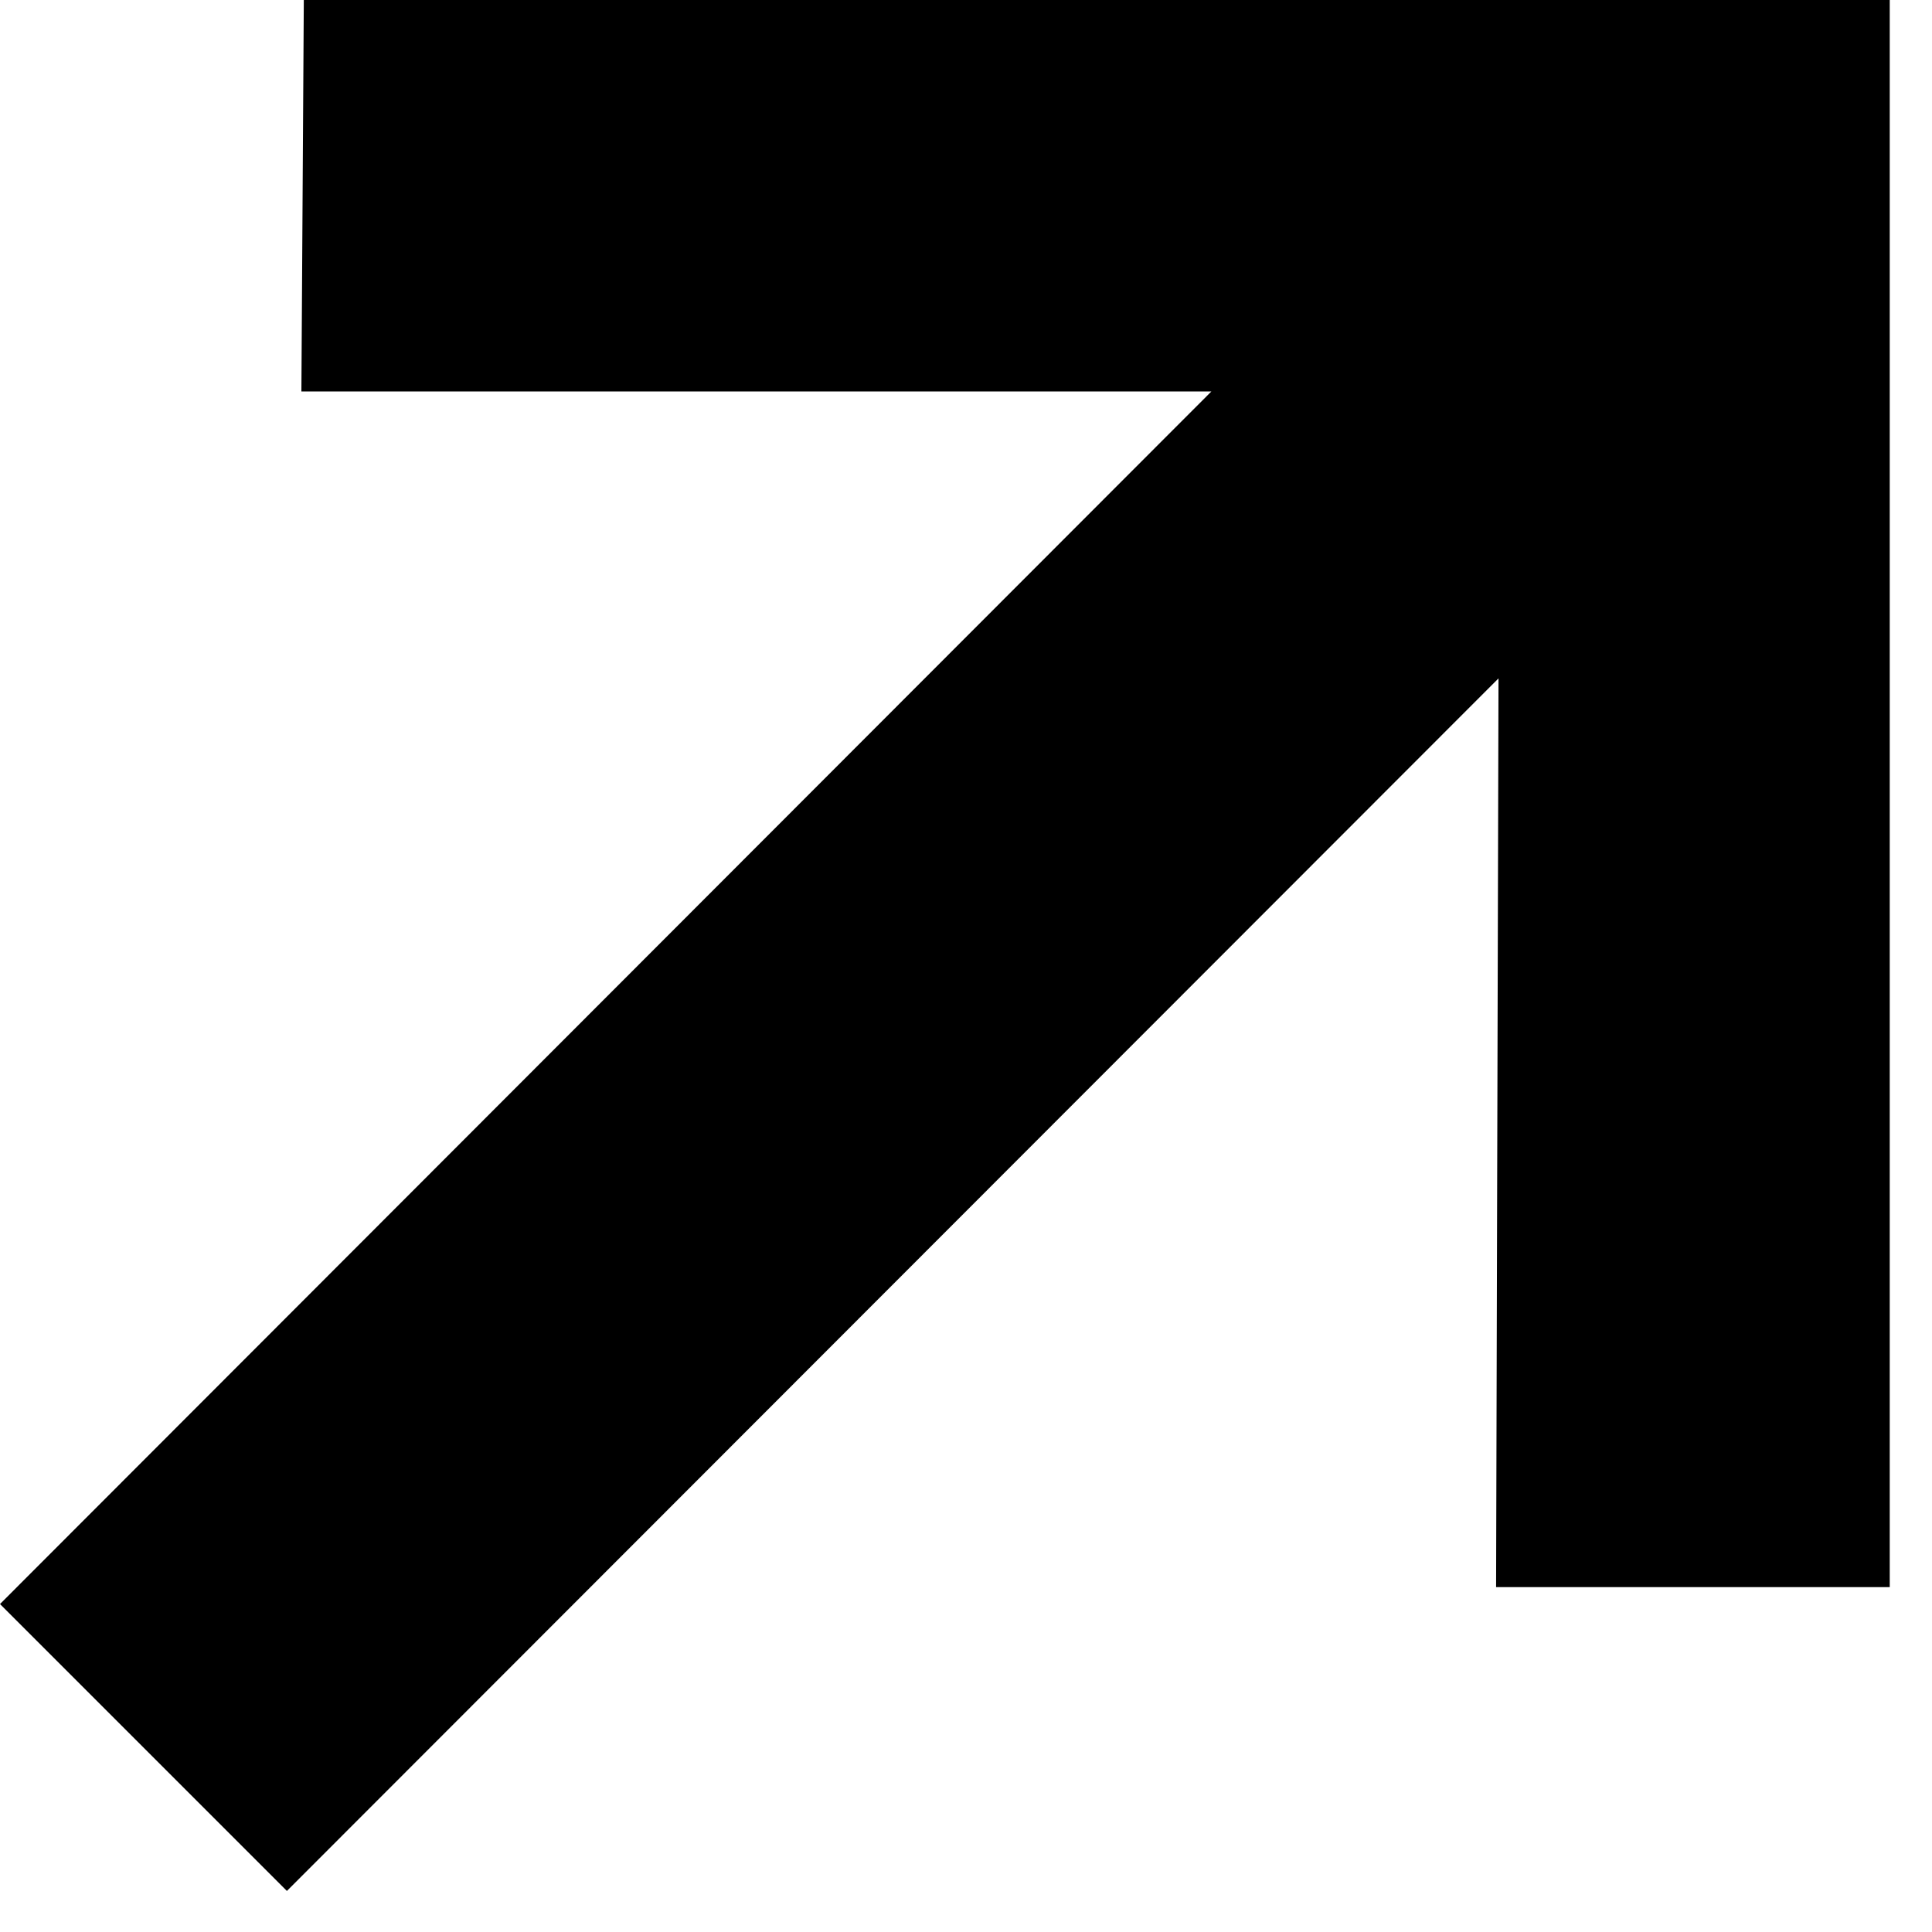 <svg width="8" height="8" viewBox="0 0 8 8" fill="none" xmlns="http://www.w3.org/2000/svg">
<path d="M1.188 7.83L0 6.642L5.016 1.621H1.248L1.258 0H7.825V6.572H6.195L6.205 2.809L1.188 7.83Z" fill="black"/>
</svg>
